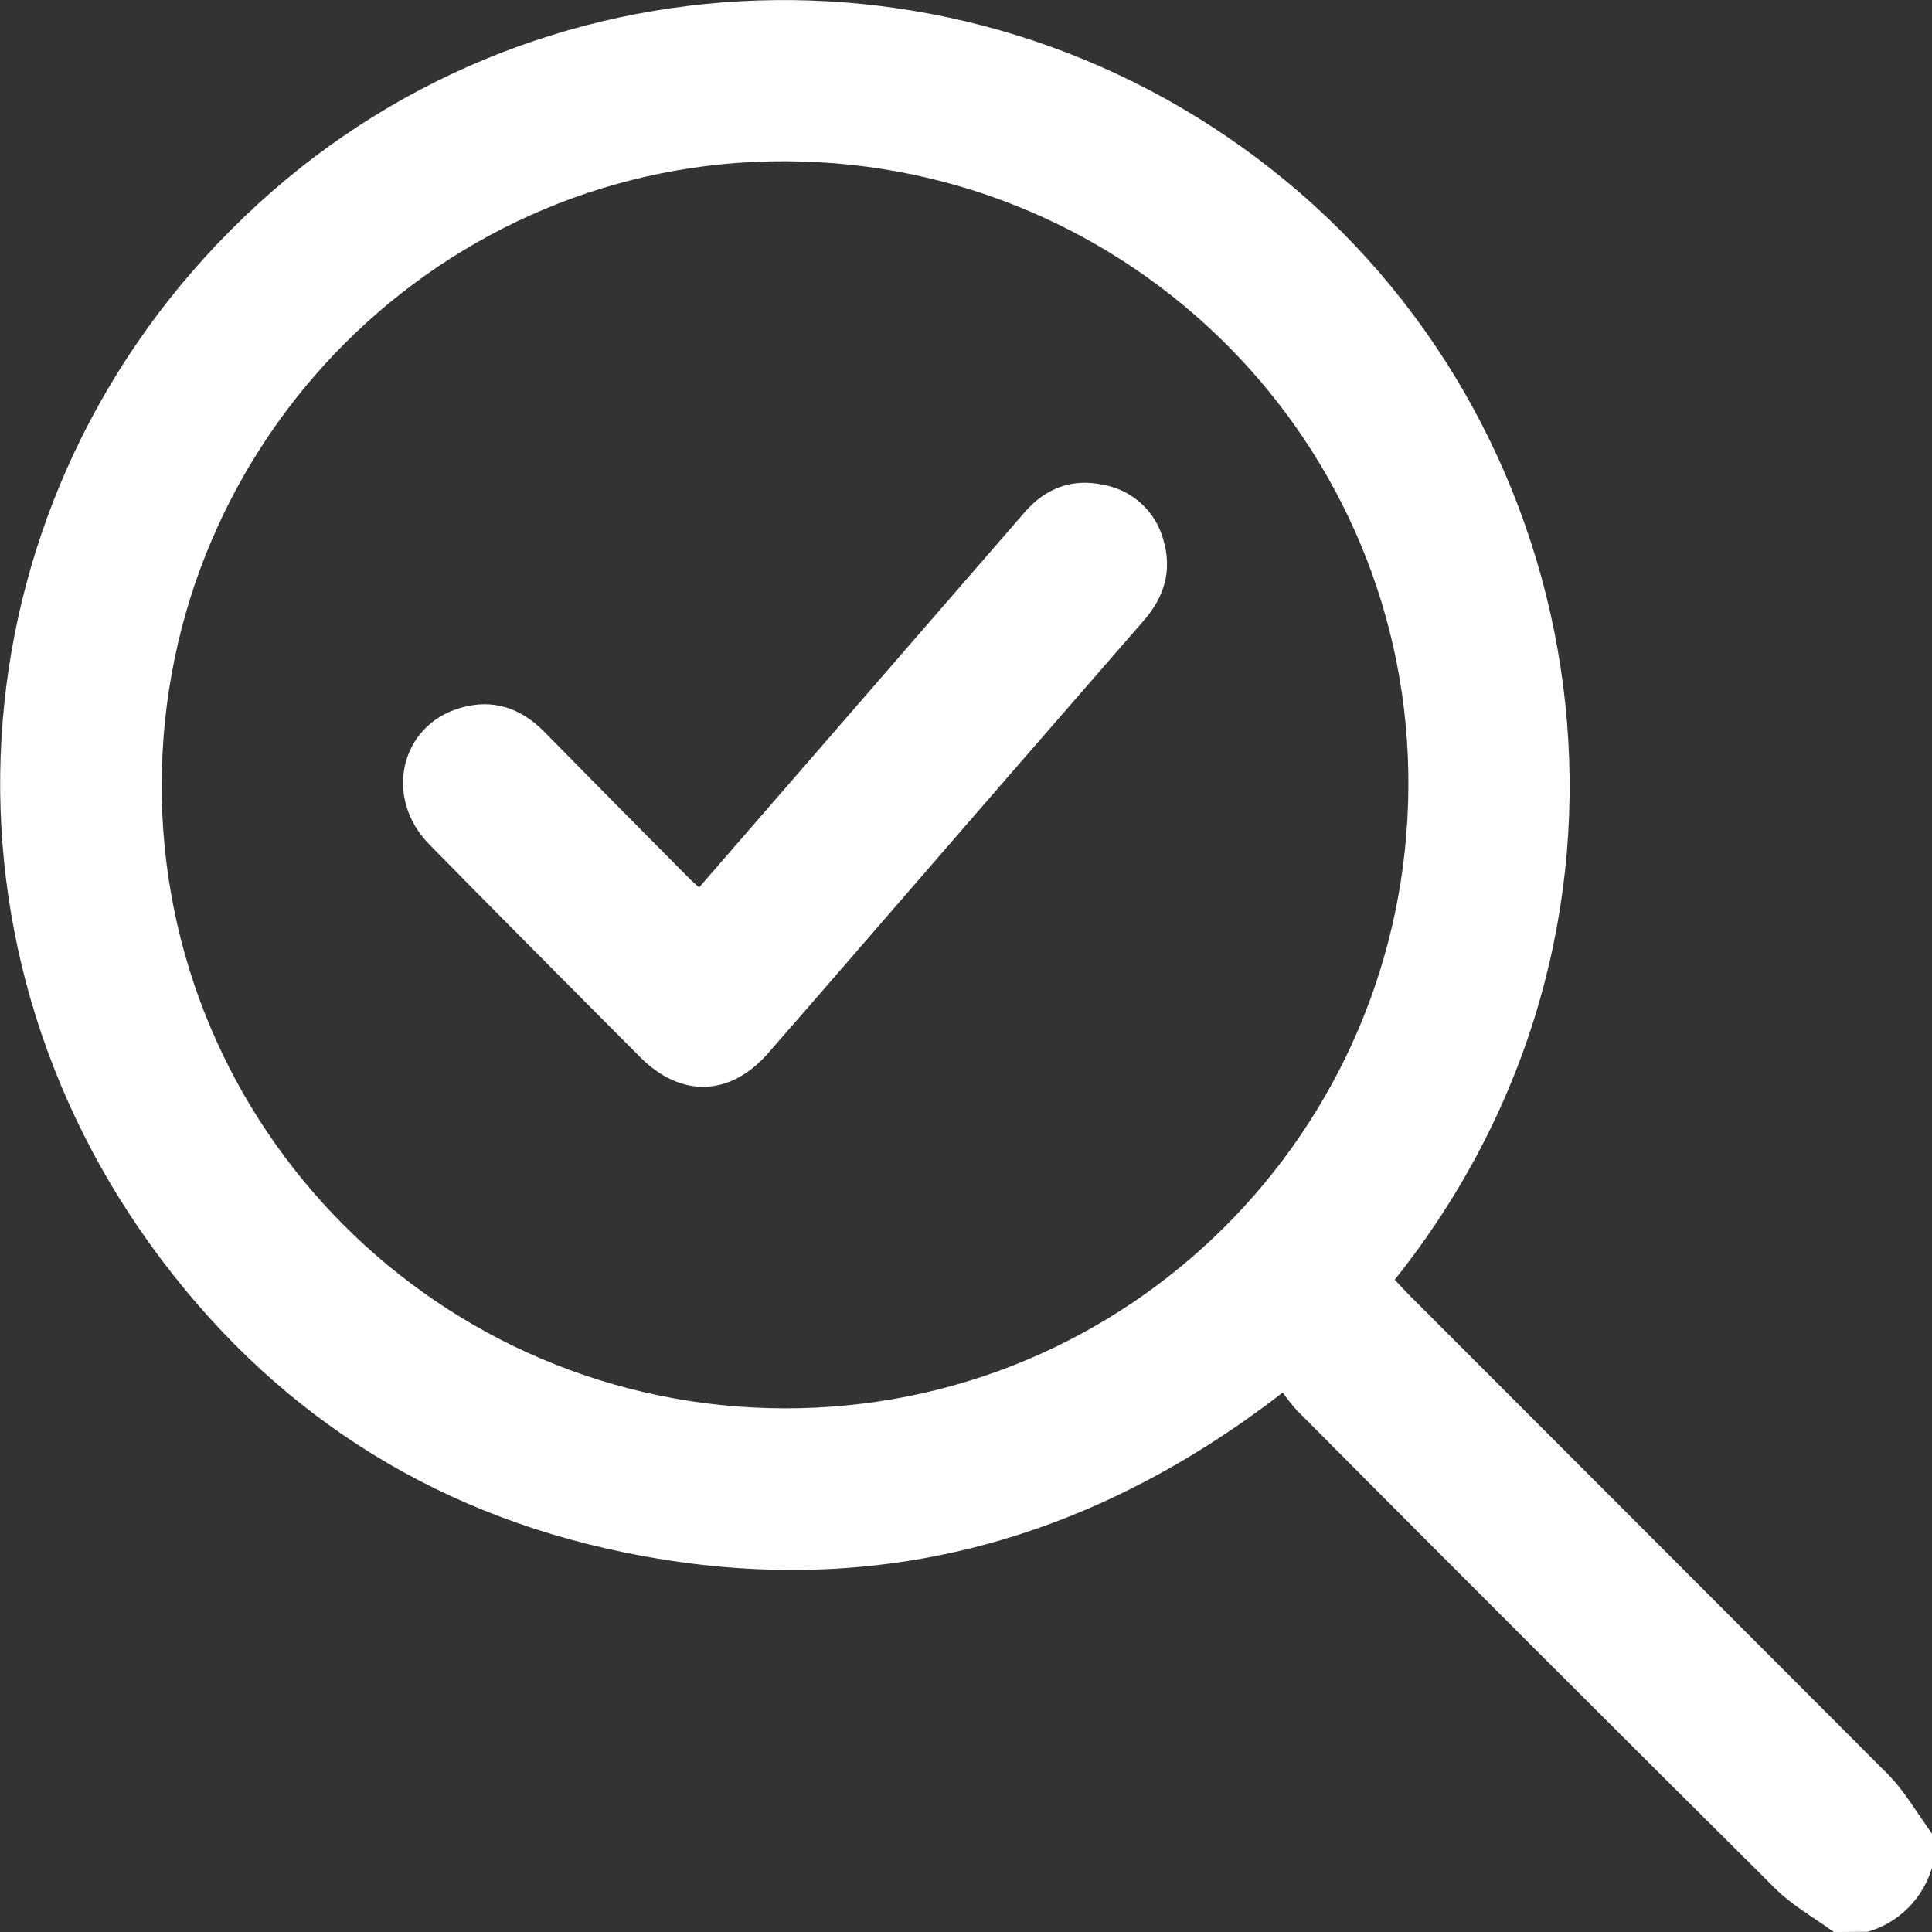 <svg xmlns="http://www.w3.org/2000/svg" width="50" height="50" viewBox="0 0 50 50" fill="none"><rect x="0" y="0" width="50" height="50" fill="#333333" stroke="none"/><g clip-path="url(#clip0_609_216)"><path d="M47.459 50.001C46.956 49.633 46.395 49.322 45.956 48.888C41.813 44.771 37.682 40.642 33.565 36.502C33.434 36.355 33.311 36.201 33.197 36.04C28.069 40 22.411 41.461 16.151 40.175C11.064 39.131 6.955 36.448 3.916 32.245C-2.215 23.764 -1.024 12.333 6.675 5.281C14.24 -1.649 25.828 -1.765 33.634 4.983C41.499 11.786 43.286 24.108 36.095 33.119C36.218 33.249 36.344 33.389 36.476 33.522C40.606 37.653 44.733 41.784 48.858 45.917C49.302 46.366 49.623 46.938 50.001 47.455V48.333C49.886 48.727 49.673 49.085 49.383 49.375C49.093 49.665 48.736 49.878 48.342 49.994L47.459 50.001ZM4.185 20.28C4.155 29.182 11.377 36.429 20.299 36.448C29.186 36.468 36.397 29.285 36.449 20.364C36.502 11.469 29.297 4.219 20.359 4.173C11.47 4.126 4.213 11.352 4.185 20.28Z" fill="white"></path><path d="M18.092 22.968C19.266 21.612 20.419 20.288 21.568 18.962C23.221 17.057 24.873 15.153 26.525 13.249C27.059 12.637 27.737 12.376 28.538 12.544C28.91 12.607 29.256 12.776 29.535 13.03C29.814 13.285 30.013 13.614 30.11 13.979C30.339 14.762 30.136 15.446 29.602 16.058C27.262 18.745 24.926 21.436 22.595 24.13C21.69 25.174 20.787 26.218 19.874 27.262C18.89 28.381 17.62 28.416 16.567 27.358C14.741 25.524 12.915 23.693 11.103 21.846C9.929 20.644 10.352 18.78 11.905 18.323C12.746 18.074 13.471 18.315 14.084 18.937C15.328 20.202 16.576 21.463 17.826 22.721C17.897 22.796 17.97 22.853 18.092 22.968Z" fill="white"></path></g><defs><clipPath id="clip0_609_216"><rect width="50" height="50" fill="white"></rect></clipPath></defs></svg>